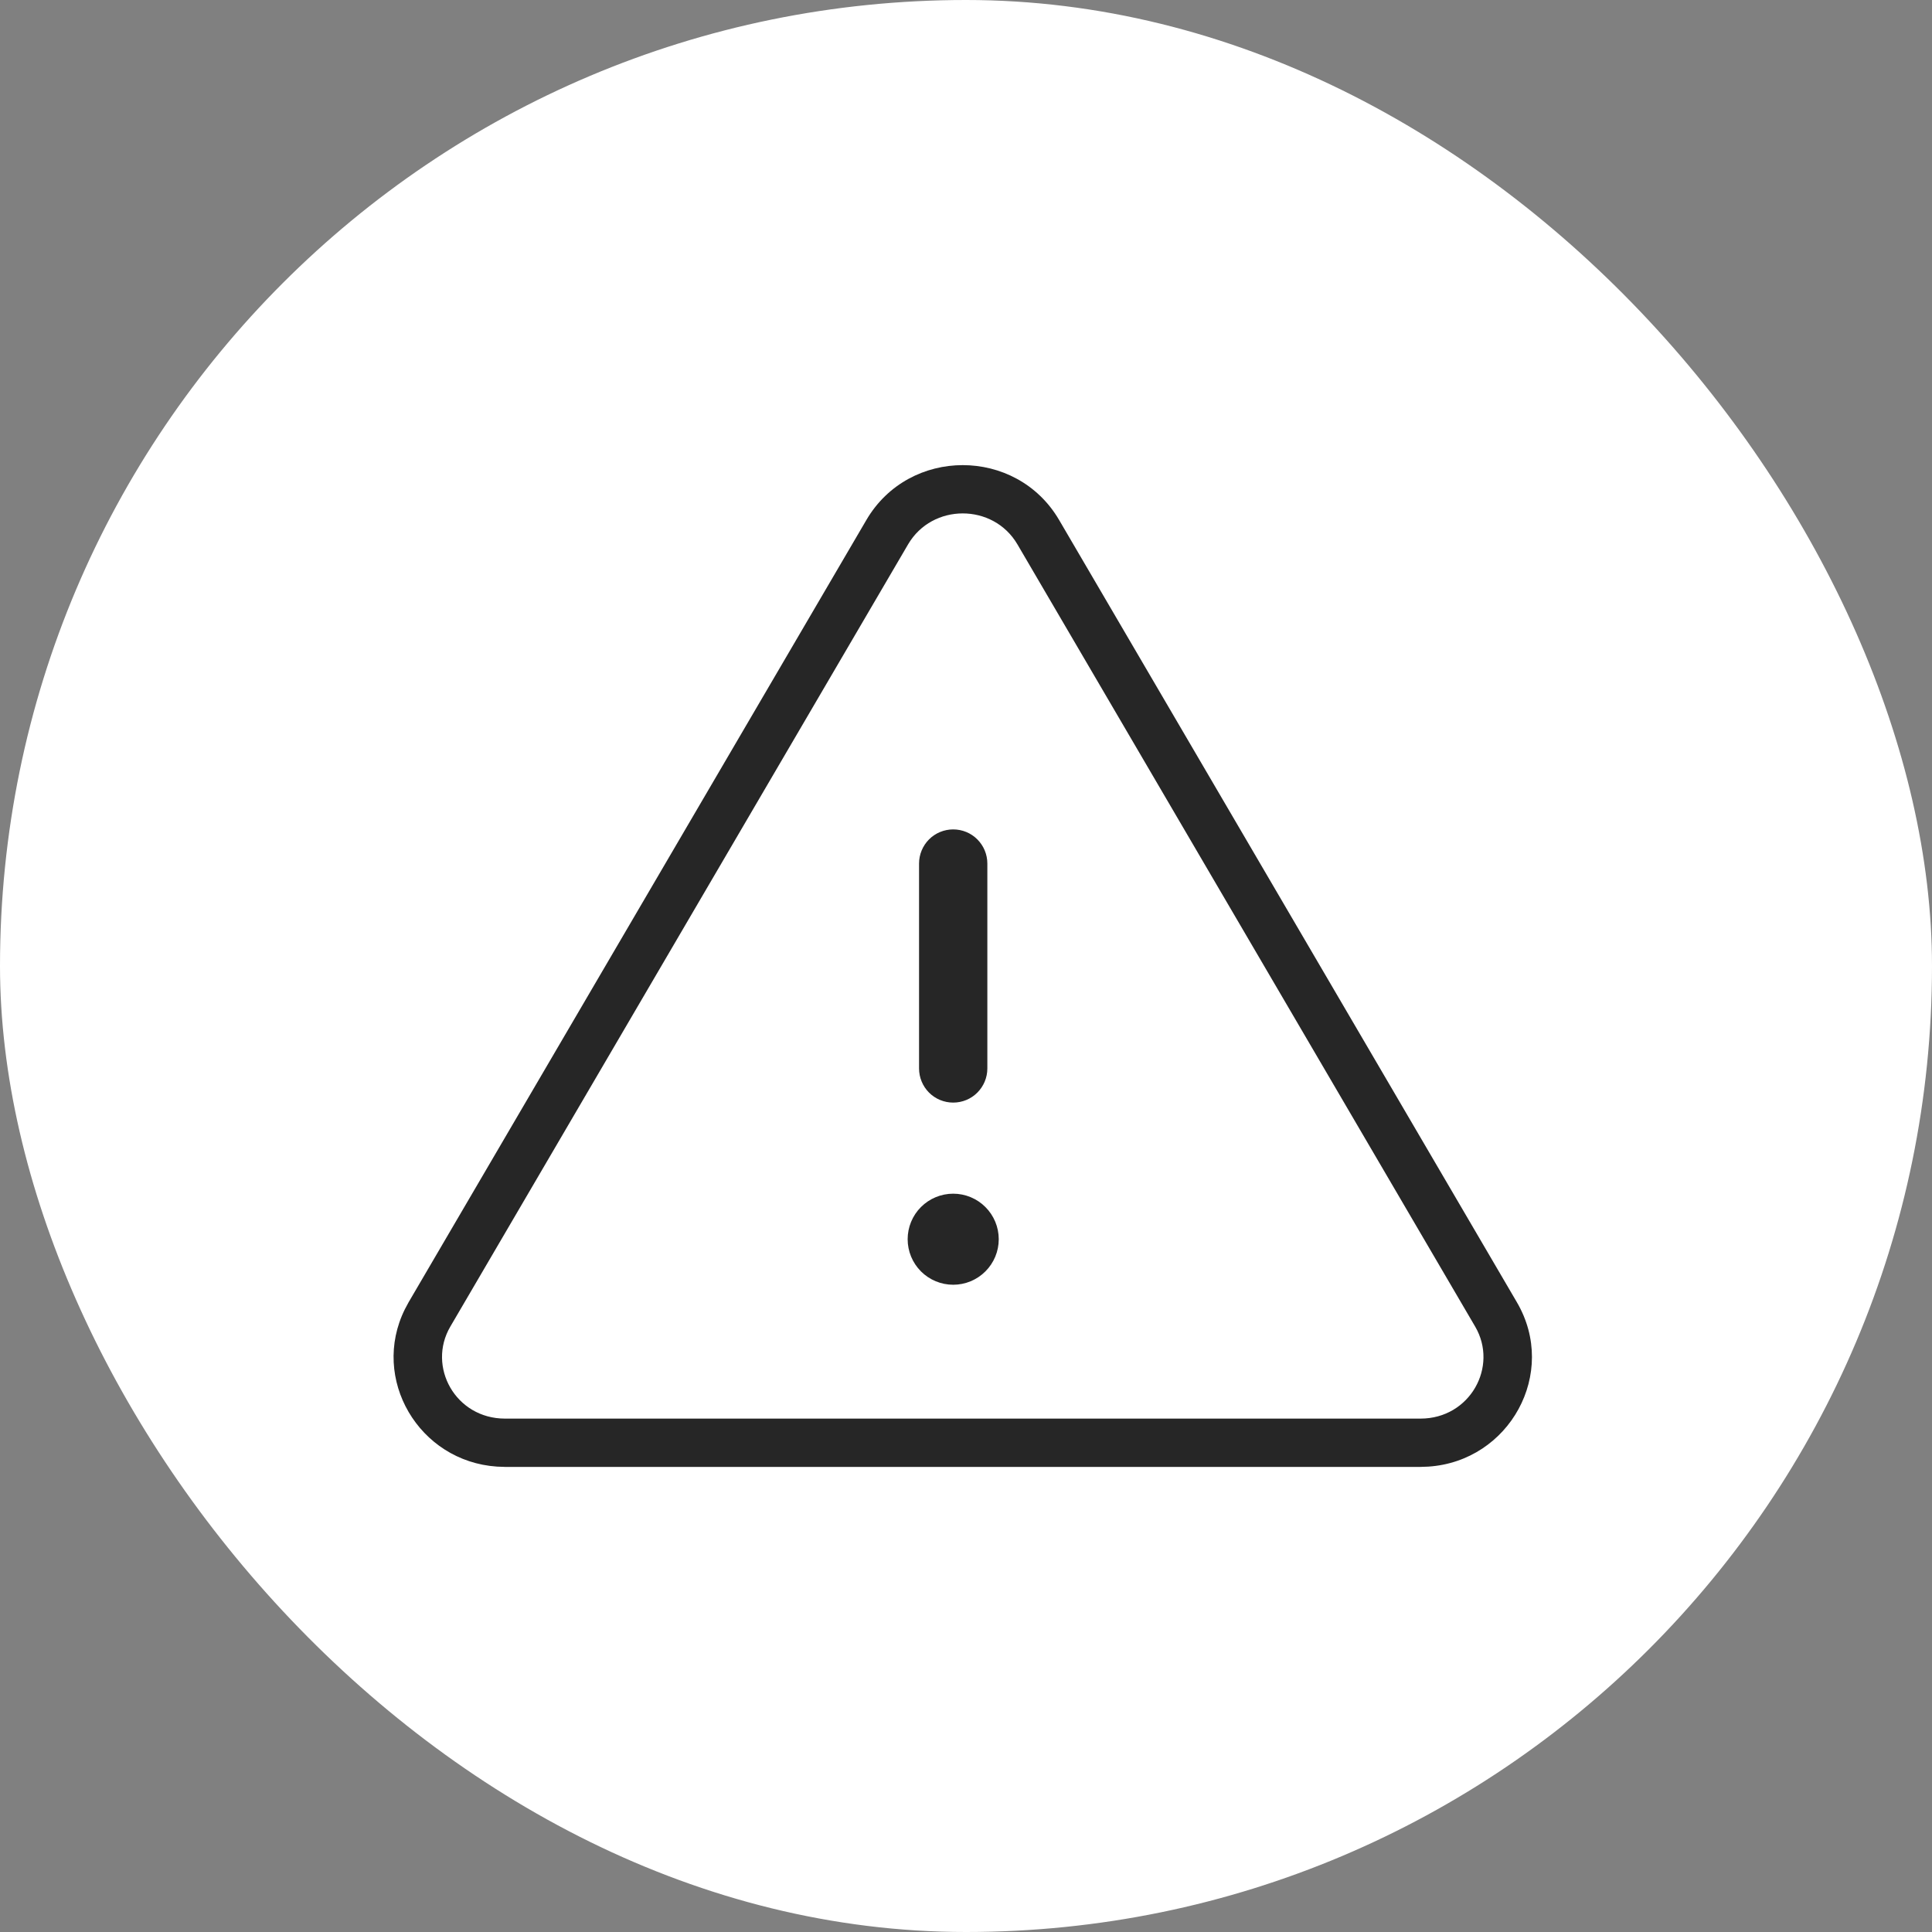 <svg xmlns="http://www.w3.org/2000/svg" width="60" height="60" viewBox="0 0 60 60" fill="none"><rect x="0" y="0" width="60" height="60" fill="#808080" stroke="none"/><rect width="60" height="60" rx="30" fill="white"></rect><path d="M31.017 38.485C31.017 38.86 30.868 39.22 30.602 39.485C30.337 39.75 29.977 39.899 29.602 39.899C29.227 39.899 28.868 39.75 28.602 39.485C28.337 39.22 28.188 38.86 28.188 38.485C28.188 38.11 28.337 37.75 28.602 37.485C28.868 37.22 29.227 37.071 29.602 37.071C29.977 37.071 30.337 37.22 30.602 37.485C30.868 37.75 31.017 38.11 31.017 38.485ZM30.663 26.818C30.663 26.537 30.551 26.267 30.352 26.068C30.154 25.869 29.884 25.758 29.602 25.758C29.321 25.758 29.051 25.869 28.852 26.068C28.654 26.267 28.542 26.537 28.542 26.818V33.182C28.542 33.463 28.654 33.733 28.852 33.932C29.051 34.131 29.321 34.242 29.602 34.242C29.884 34.242 30.154 34.131 30.352 33.932C30.551 33.733 30.663 33.463 30.663 33.182V26.818Z" fill="#262626"></path><path d="M26.906 16.149C28.236 13.877 31.562 13.877 32.892 16.149L47.108 40.442C48.397 42.644 46.876 45.379 44.361 45.547L44.115 45.556V44.056C45.652 44.056 46.54 42.442 45.813 41.199L31.597 16.906C30.846 15.624 28.952 15.624 28.201 16.906L13.985 41.199C13.258 42.442 14.146 44.056 15.683 44.056V45.556L15.437 45.547C13.003 45.384 11.501 42.818 12.575 40.657L12.69 40.442L26.906 16.149ZM44.115 44.056V45.556H15.683V44.056H44.115Z" fill="#262626"></path></svg>